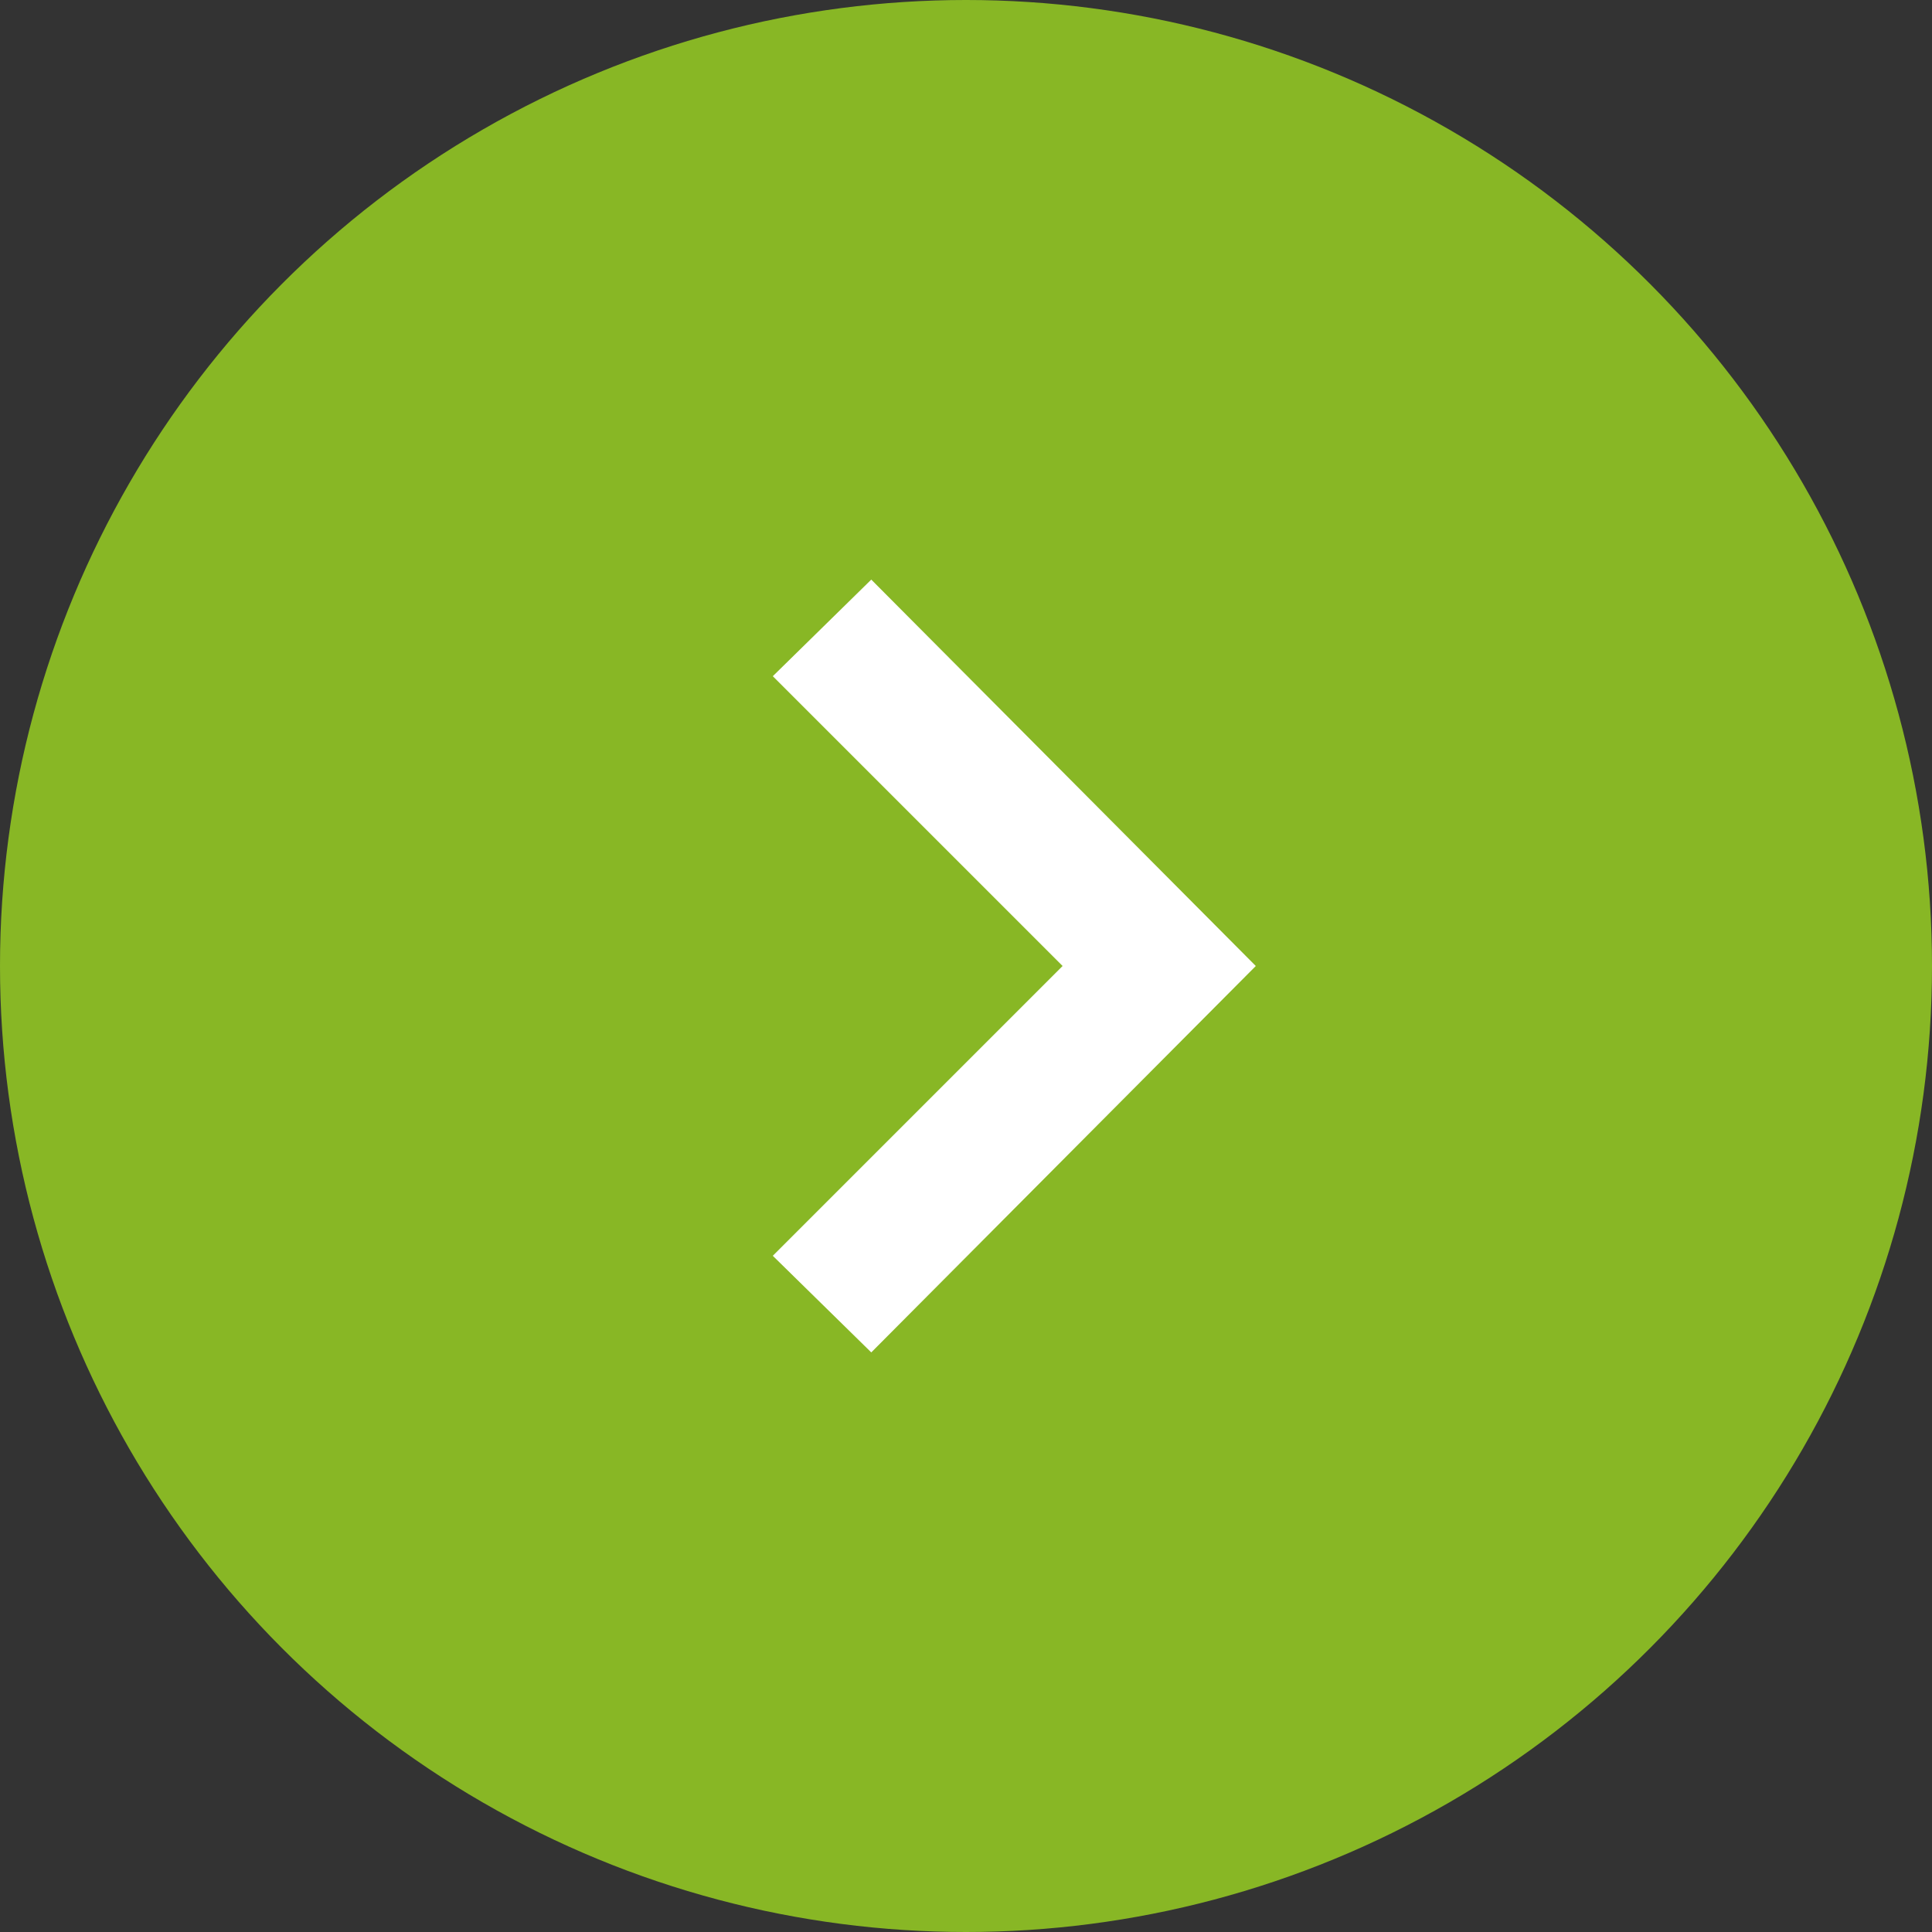 <svg xmlns="http://www.w3.org/2000/svg" width="30" height="30" viewBox="0 0 30 30">
  <rect x="0" y="0" width="30" height="30" fill="#333333" stroke="none"/>
  <g id="arrow_r" transform="translate(-733 -3762)">
    <circle id="楕円形" cx="15" cy="15" r="15" transform="translate(733 3762)" fill="#88b725"/>
    <path id="iconmonstr-arrow-25" d="M5,1.5,6.529,0,12.5,6,6.529,12,5,10.5,9.5,6Z" transform="translate(740 3771)" fill="#fff"/>
  </g>
</svg>
